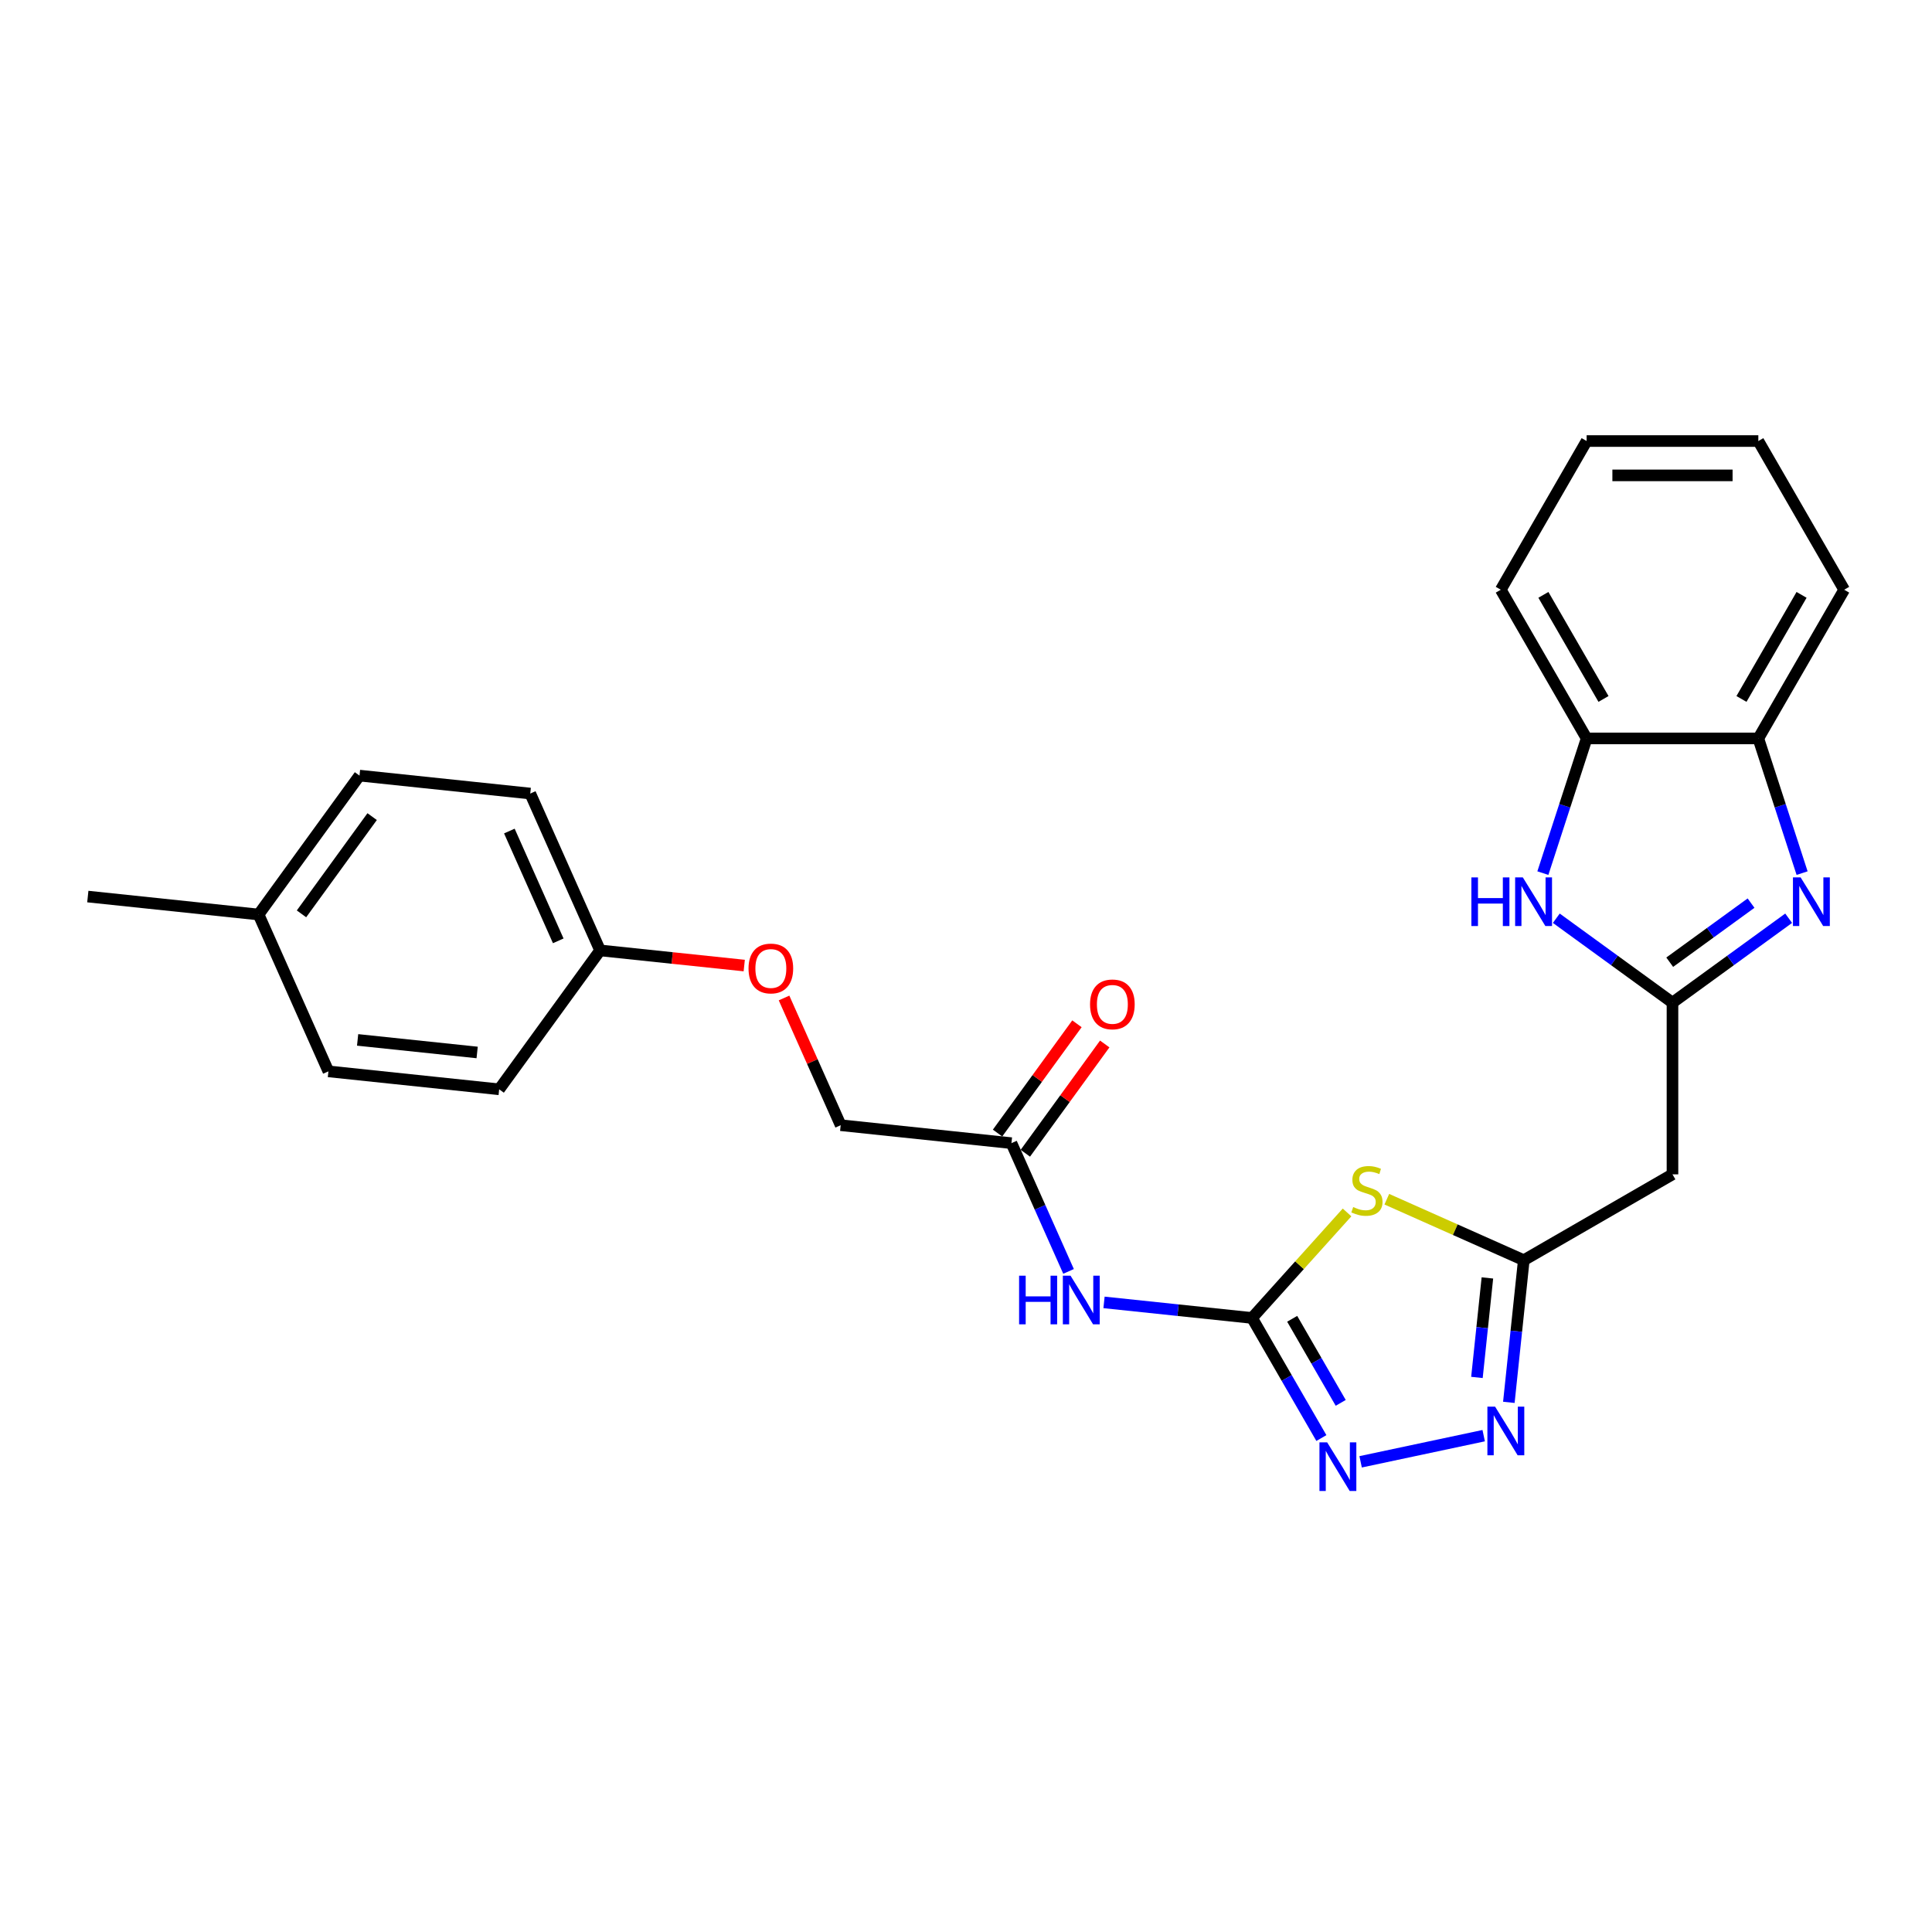 <?xml version='1.0' encoding='iso-8859-1'?>
<svg version='1.1' baseProfile='full'
              xmlns='http://www.w3.org/2000/svg'
                      xmlns:rdkit='http://www.rdkit.org/xml'
                      xmlns:xlink='http://www.w3.org/1999/xlink'
                  xml:space='preserve'
width='1000px' height='1000px' viewBox='0 0 1000 1000'>
<!-- END OF HEADER -->
<rect style='opacity:1.0;fill:#FFFFFF;stroke:none' width='1000' height='1000' x='0' y='0'> </rect>
<path class='bond-0' d='M 648.055,682.172 L 672.643,654.864' style='fill:none;fill-rule:evenodd;stroke:#000000;stroke-width:6px;stroke-linecap:butt;stroke-linejoin:miter;stroke-opacity:1' />
<path class='bond-0' d='M 672.643,654.864 L 697.23,627.557' style='fill:none;fill-rule:evenodd;stroke:#CCCC00;stroke-width:6px;stroke-linecap:butt;stroke-linejoin:miter;stroke-opacity:1' />
<path class='bond-3' d='M 648.055,682.172 L 665.999,713.251' style='fill:none;fill-rule:evenodd;stroke:#000000;stroke-width:6px;stroke-linecap:butt;stroke-linejoin:miter;stroke-opacity:1' />
<path class='bond-3' d='M 665.999,713.251 L 683.943,744.33' style='fill:none;fill-rule:evenodd;stroke:#0000FF;stroke-width:6px;stroke-linecap:butt;stroke-linejoin:miter;stroke-opacity:1' />
<path class='bond-3' d='M 668.831,682.608 L 681.392,704.364' style='fill:none;fill-rule:evenodd;stroke:#000000;stroke-width:6px;stroke-linecap:butt;stroke-linejoin:miter;stroke-opacity:1' />
<path class='bond-3' d='M 681.392,704.364 L 693.952,726.119' style='fill:none;fill-rule:evenodd;stroke:#0000FF;stroke-width:6px;stroke-linecap:butt;stroke-linejoin:miter;stroke-opacity:1' />
<path class='bond-7' d='M 648.055,682.172 L 609.746,678.145' style='fill:none;fill-rule:evenodd;stroke:#000000;stroke-width:6px;stroke-linecap:butt;stroke-linejoin:miter;stroke-opacity:1' />
<path class='bond-7' d='M 609.746,678.145 L 571.437,674.119' style='fill:none;fill-rule:evenodd;stroke:#0000FF;stroke-width:6px;stroke-linecap:butt;stroke-linejoin:miter;stroke-opacity:1' />
<path class='bond-4' d='M 717.813,620.709 L 753.261,636.492' style='fill:none;fill-rule:evenodd;stroke:#CCCC00;stroke-width:6px;stroke-linecap:butt;stroke-linejoin:miter;stroke-opacity:1' />
<path class='bond-4' d='M 753.261,636.492 L 788.71,652.275' style='fill:none;fill-rule:evenodd;stroke:#000000;stroke-width:6px;stroke-linecap:butt;stroke-linejoin:miter;stroke-opacity:1' />
<path class='bond-1' d='M 865.674,518.968 L 865.674,607.839' style='fill:none;fill-rule:evenodd;stroke:#000000;stroke-width:6px;stroke-linecap:butt;stroke-linejoin:miter;stroke-opacity:1' />
<path class='bond-2' d='M 865.674,518.968 L 895.74,497.124' style='fill:none;fill-rule:evenodd;stroke:#000000;stroke-width:6px;stroke-linecap:butt;stroke-linejoin:miter;stroke-opacity:1' />
<path class='bond-2' d='M 895.74,497.124 L 925.806,475.279' style='fill:none;fill-rule:evenodd;stroke:#0000FF;stroke-width:6px;stroke-linecap:butt;stroke-linejoin:miter;stroke-opacity:1' />
<path class='bond-2' d='M 864.247,498.035 L 885.293,482.744' style='fill:none;fill-rule:evenodd;stroke:#000000;stroke-width:6px;stroke-linecap:butt;stroke-linejoin:miter;stroke-opacity:1' />
<path class='bond-2' d='M 885.293,482.744 L 906.339,467.453' style='fill:none;fill-rule:evenodd;stroke:#0000FF;stroke-width:6px;stroke-linecap:butt;stroke-linejoin:miter;stroke-opacity:1' />
<path class='bond-6' d='M 865.674,518.968 L 835.608,497.124' style='fill:none;fill-rule:evenodd;stroke:#000000;stroke-width:6px;stroke-linecap:butt;stroke-linejoin:miter;stroke-opacity:1' />
<path class='bond-6' d='M 835.608,497.124 L 805.542,475.279' style='fill:none;fill-rule:evenodd;stroke:#0000FF;stroke-width:6px;stroke-linecap:butt;stroke-linejoin:miter;stroke-opacity:1' />
<path class='bond-9' d='M 932.762,451.925 L 921.436,417.067' style='fill:none;fill-rule:evenodd;stroke:#0000FF;stroke-width:6px;stroke-linecap:butt;stroke-linejoin:miter;stroke-opacity:1' />
<path class='bond-9' d='M 921.436,417.067 L 910.11,382.209' style='fill:none;fill-rule:evenodd;stroke:#000000;stroke-width:6px;stroke-linecap:butt;stroke-linejoin:miter;stroke-opacity:1' />
<path class='bond-5' d='M 704.257,756.635 L 767.954,743.096' style='fill:none;fill-rule:evenodd;stroke:#0000FF;stroke-width:6px;stroke-linecap:butt;stroke-linejoin:miter;stroke-opacity:1' />
<path class='bond-8' d='M 788.71,652.275 L 865.674,607.839' style='fill:none;fill-rule:evenodd;stroke:#000000;stroke-width:6px;stroke-linecap:butt;stroke-linejoin:miter;stroke-opacity:1' />
<path class='bond-26' d='M 788.71,652.275 L 784.843,689.064' style='fill:none;fill-rule:evenodd;stroke:#000000;stroke-width:6px;stroke-linecap:butt;stroke-linejoin:miter;stroke-opacity:1' />
<path class='bond-26' d='M 784.843,689.064 L 780.976,725.853' style='fill:none;fill-rule:evenodd;stroke:#0000FF;stroke-width:6px;stroke-linecap:butt;stroke-linejoin:miter;stroke-opacity:1' />
<path class='bond-26' d='M 769.873,661.453 L 767.166,687.206' style='fill:none;fill-rule:evenodd;stroke:#000000;stroke-width:6px;stroke-linecap:butt;stroke-linejoin:miter;stroke-opacity:1' />
<path class='bond-26' d='M 767.166,687.206 L 764.459,712.958' style='fill:none;fill-rule:evenodd;stroke:#0000FF;stroke-width:6px;stroke-linecap:butt;stroke-linejoin:miter;stroke-opacity:1' />
<path class='bond-10' d='M 798.587,451.925 L 809.913,417.067' style='fill:none;fill-rule:evenodd;stroke:#0000FF;stroke-width:6px;stroke-linecap:butt;stroke-linejoin:miter;stroke-opacity:1' />
<path class='bond-10' d='M 809.913,417.067 L 821.239,382.209' style='fill:none;fill-rule:evenodd;stroke:#000000;stroke-width:6px;stroke-linecap:butt;stroke-linejoin:miter;stroke-opacity:1' />
<path class='bond-11' d='M 553.079,658.076 L 538.301,624.885' style='fill:none;fill-rule:evenodd;stroke:#0000FF;stroke-width:6px;stroke-linecap:butt;stroke-linejoin:miter;stroke-opacity:1' />
<path class='bond-11' d='M 538.301,624.885 L 523.524,591.694' style='fill:none;fill-rule:evenodd;stroke:#000000;stroke-width:6px;stroke-linecap:butt;stroke-linejoin:miter;stroke-opacity:1' />
<path class='bond-21' d='M 910.11,382.209 L 954.545,305.244' style='fill:none;fill-rule:evenodd;stroke:#000000;stroke-width:6px;stroke-linecap:butt;stroke-linejoin:miter;stroke-opacity:1' />
<path class='bond-21' d='M 901.382,361.777 L 932.487,307.902' style='fill:none;fill-rule:evenodd;stroke:#000000;stroke-width:6px;stroke-linecap:butt;stroke-linejoin:miter;stroke-opacity:1' />
<path class='bond-27' d='M 910.11,382.209 L 821.239,382.209' style='fill:none;fill-rule:evenodd;stroke:#000000;stroke-width:6px;stroke-linecap:butt;stroke-linejoin:miter;stroke-opacity:1' />
<path class='bond-22' d='M 821.239,382.209 L 776.803,305.244' style='fill:none;fill-rule:evenodd;stroke:#000000;stroke-width:6px;stroke-linecap:butt;stroke-linejoin:miter;stroke-opacity:1' />
<path class='bond-22' d='M 829.966,361.777 L 798.861,307.902' style='fill:none;fill-rule:evenodd;stroke:#000000;stroke-width:6px;stroke-linecap:butt;stroke-linejoin:miter;stroke-opacity:1' />
<path class='bond-12' d='M 530.713,596.918 L 551.26,568.638' style='fill:none;fill-rule:evenodd;stroke:#000000;stroke-width:6px;stroke-linecap:butt;stroke-linejoin:miter;stroke-opacity:1' />
<path class='bond-12' d='M 551.26,568.638 L 571.806,540.359' style='fill:none;fill-rule:evenodd;stroke:#FF0000;stroke-width:6px;stroke-linecap:butt;stroke-linejoin:miter;stroke-opacity:1' />
<path class='bond-12' d='M 516.334,586.47 L 536.88,558.191' style='fill:none;fill-rule:evenodd;stroke:#000000;stroke-width:6px;stroke-linecap:butt;stroke-linejoin:miter;stroke-opacity:1' />
<path class='bond-12' d='M 536.88,558.191 L 557.426,529.911' style='fill:none;fill-rule:evenodd;stroke:#FF0000;stroke-width:6px;stroke-linecap:butt;stroke-linejoin:miter;stroke-opacity:1' />
<path class='bond-14' d='M 523.524,591.694 L 435.139,582.405' style='fill:none;fill-rule:evenodd;stroke:#000000;stroke-width:6px;stroke-linecap:butt;stroke-linejoin:miter;stroke-opacity:1' />
<path class='bond-13' d='M 405.821,516.556 L 420.48,549.48' style='fill:none;fill-rule:evenodd;stroke:#FF0000;stroke-width:6px;stroke-linecap:butt;stroke-linejoin:miter;stroke-opacity:1' />
<path class='bond-13' d='M 420.48,549.48 L 435.139,582.405' style='fill:none;fill-rule:evenodd;stroke:#000000;stroke-width:6px;stroke-linecap:butt;stroke-linejoin:miter;stroke-opacity:1' />
<path class='bond-15' d='M 385.217,499.769 L 347.912,495.848' style='fill:none;fill-rule:evenodd;stroke:#FF0000;stroke-width:6px;stroke-linecap:butt;stroke-linejoin:miter;stroke-opacity:1' />
<path class='bond-15' d='M 347.912,495.848 L 310.608,491.927' style='fill:none;fill-rule:evenodd;stroke:#000000;stroke-width:6px;stroke-linecap:butt;stroke-linejoin:miter;stroke-opacity:1' />
<path class='bond-17' d='M 310.608,491.927 L 258.37,563.825' style='fill:none;fill-rule:evenodd;stroke:#000000;stroke-width:6px;stroke-linecap:butt;stroke-linejoin:miter;stroke-opacity:1' />
<path class='bond-18' d='M 310.608,491.927 L 274.46,410.739' style='fill:none;fill-rule:evenodd;stroke:#000000;stroke-width:6px;stroke-linecap:butt;stroke-linejoin:miter;stroke-opacity:1' />
<path class='bond-18' d='M 288.948,486.978 L 263.645,430.147' style='fill:none;fill-rule:evenodd;stroke:#000000;stroke-width:6px;stroke-linecap:butt;stroke-linejoin:miter;stroke-opacity:1' />
<path class='bond-16' d='M 133.839,473.348 L 186.076,401.45' style='fill:none;fill-rule:evenodd;stroke:#000000;stroke-width:6px;stroke-linecap:butt;stroke-linejoin:miter;stroke-opacity:1' />
<path class='bond-16' d='M 156.054,473.011 L 192.62,422.682' style='fill:none;fill-rule:evenodd;stroke:#000000;stroke-width:6px;stroke-linecap:butt;stroke-linejoin:miter;stroke-opacity:1' />
<path class='bond-23' d='M 133.839,473.348 L 45.455,464.058' style='fill:none;fill-rule:evenodd;stroke:#000000;stroke-width:6px;stroke-linecap:butt;stroke-linejoin:miter;stroke-opacity:1' />
<path class='bond-28' d='M 133.839,473.348 L 169.986,554.536' style='fill:none;fill-rule:evenodd;stroke:#000000;stroke-width:6px;stroke-linecap:butt;stroke-linejoin:miter;stroke-opacity:1' />
<path class='bond-19' d='M 258.37,563.825 L 169.986,554.536' style='fill:none;fill-rule:evenodd;stroke:#000000;stroke-width:6px;stroke-linecap:butt;stroke-linejoin:miter;stroke-opacity:1' />
<path class='bond-19' d='M 246.971,544.755 L 185.102,538.252' style='fill:none;fill-rule:evenodd;stroke:#000000;stroke-width:6px;stroke-linecap:butt;stroke-linejoin:miter;stroke-opacity:1' />
<path class='bond-20' d='M 274.46,410.739 L 186.076,401.45' style='fill:none;fill-rule:evenodd;stroke:#000000;stroke-width:6px;stroke-linecap:butt;stroke-linejoin:miter;stroke-opacity:1' />
<path class='bond-25' d='M 954.545,305.244 L 910.11,228.28' style='fill:none;fill-rule:evenodd;stroke:#000000;stroke-width:6px;stroke-linecap:butt;stroke-linejoin:miter;stroke-opacity:1' />
<path class='bond-24' d='M 776.803,305.244 L 821.239,228.28' style='fill:none;fill-rule:evenodd;stroke:#000000;stroke-width:6px;stroke-linecap:butt;stroke-linejoin:miter;stroke-opacity:1' />
<path class='bond-29' d='M 821.239,228.28 L 910.11,228.28' style='fill:none;fill-rule:evenodd;stroke:#000000;stroke-width:6px;stroke-linecap:butt;stroke-linejoin:miter;stroke-opacity:1' />
<path class='bond-29' d='M 834.569,246.054 L 896.779,246.054' style='fill:none;fill-rule:evenodd;stroke:#000000;stroke-width:6px;stroke-linecap:butt;stroke-linejoin:miter;stroke-opacity:1' />
<path  class='atom-1' d='M 700.412 624.766
Q 700.696 624.872, 701.869 625.37
Q 703.042 625.868, 704.322 626.188
Q 705.638 626.472, 706.917 626.472
Q 709.299 626.472, 710.685 625.334
Q 712.072 624.161, 712.072 622.135
Q 712.072 620.749, 711.361 619.896
Q 710.685 619.042, 709.619 618.58
Q 708.553 618.118, 706.775 617.585
Q 704.536 616.909, 703.185 616.27
Q 701.869 615.63, 700.91 614.279
Q 699.985 612.928, 699.985 610.653
Q 699.985 607.489, 702.118 605.534
Q 704.287 603.579, 708.553 603.579
Q 711.467 603.579, 714.773 604.965
L 713.956 607.702
Q 710.934 606.458, 708.659 606.458
Q 706.206 606.458, 704.855 607.489
Q 703.505 608.484, 703.54 610.226
Q 703.54 611.577, 704.216 612.395
Q 704.927 613.212, 705.922 613.675
Q 706.953 614.137, 708.659 614.67
Q 710.934 615.381, 712.285 616.092
Q 713.636 616.803, 714.596 618.26
Q 715.591 619.682, 715.591 622.135
Q 715.591 625.619, 713.245 627.503
Q 710.934 629.351, 707.059 629.351
Q 704.82 629.351, 703.114 628.854
Q 701.443 628.392, 699.452 627.574
L 700.412 624.766
' fill='#CCCC00'/>
<path  class='atom-3' d='M 932.009 454.146
L 940.256 467.477
Q 941.074 468.792, 942.389 471.174
Q 943.705 473.556, 943.776 473.698
L 943.776 454.146
L 947.117 454.146
L 947.117 479.315
L 943.669 479.315
L 934.818 464.74
Q 933.787 463.034, 932.685 461.078
Q 931.618 459.123, 931.298 458.519
L 931.298 479.315
L 928.028 479.315
L 928.028 454.146
L 932.009 454.146
' fill='#0000FF'/>
<path  class='atom-4' d='M 686.927 746.552
L 695.175 759.883
Q 695.992 761.198, 697.308 763.58
Q 698.623 765.962, 698.694 766.104
L 698.694 746.552
L 702.036 746.552
L 702.036 771.72
L 698.587 771.72
L 689.736 757.146
Q 688.705 755.439, 687.603 753.484
Q 686.536 751.529, 686.216 750.925
L 686.216 771.72
L 682.946 771.72
L 682.946 746.552
L 686.927 746.552
' fill='#0000FF'/>
<path  class='atom-6' d='M 773.857 728.075
L 782.104 741.405
Q 782.921 742.721, 784.237 745.103
Q 785.552 747.484, 785.623 747.626
L 785.623 728.075
L 788.965 728.075
L 788.965 753.243
L 785.516 753.243
L 776.665 738.668
Q 775.634 736.962, 774.532 735.007
Q 773.466 733.052, 773.146 732.447
L 773.146 753.243
L 769.875 753.243
L 769.875 728.075
L 773.857 728.075
' fill='#0000FF'/>
<path  class='atom-7' d='M 761.587 454.146
L 764.999 454.146
L 764.999 464.846
L 777.868 464.846
L 777.868 454.146
L 781.281 454.146
L 781.281 479.315
L 777.868 479.315
L 777.868 467.69
L 764.999 467.69
L 764.999 479.315
L 761.587 479.315
L 761.587 454.146
' fill='#0000FF'/>
<path  class='atom-7' d='M 788.213 454.146
L 796.46 467.477
Q 797.277 468.792, 798.593 471.174
Q 799.908 473.556, 799.979 473.698
L 799.979 454.146
L 803.321 454.146
L 803.321 479.315
L 799.872 479.315
L 791.021 464.74
Q 789.99 463.034, 788.888 461.078
Q 787.822 459.123, 787.502 458.519
L 787.502 479.315
L 784.231 479.315
L 784.231 454.146
L 788.213 454.146
' fill='#0000FF'/>
<path  class='atom-8' d='M 527.482 660.298
L 530.894 660.298
L 530.894 670.998
L 543.763 670.998
L 543.763 660.298
L 547.175 660.298
L 547.175 685.466
L 543.763 685.466
L 543.763 673.842
L 530.894 673.842
L 530.894 685.466
L 527.482 685.466
L 527.482 660.298
' fill='#0000FF'/>
<path  class='atom-8' d='M 554.107 660.298
L 562.355 673.629
Q 563.172 674.944, 564.488 677.326
Q 565.803 679.707, 565.874 679.85
L 565.874 660.298
L 569.216 660.298
L 569.216 685.466
L 565.767 685.466
L 556.916 670.891
Q 555.885 669.185, 554.783 667.23
Q 553.716 665.275, 553.396 664.67
L 553.396 685.466
L 550.126 685.466
L 550.126 660.298
L 554.107 660.298
' fill='#0000FF'/>
<path  class='atom-13' d='M 564.208 519.867
Q 564.208 513.824, 567.194 510.447
Q 570.18 507.069, 575.761 507.069
Q 581.342 507.069, 584.328 510.447
Q 587.314 513.824, 587.314 519.867
Q 587.314 525.981, 584.292 529.465
Q 581.271 532.913, 575.761 532.913
Q 570.215 532.913, 567.194 529.465
Q 564.208 526.017, 564.208 519.867
M 575.761 530.069
Q 579.6 530.069, 581.662 527.51
Q 583.759 524.915, 583.759 519.867
Q 583.759 514.926, 581.662 512.437
Q 579.6 509.913, 575.761 509.913
Q 571.922 509.913, 569.824 512.402
Q 567.762 514.89, 567.762 519.867
Q 567.762 524.95, 569.824 527.51
Q 571.922 530.069, 575.761 530.069
' fill='#FF0000'/>
<path  class='atom-14' d='M 387.439 501.288
Q 387.439 495.244, 390.425 491.867
Q 393.411 488.49, 398.992 488.49
Q 404.573 488.49, 407.559 491.867
Q 410.545 495.244, 410.545 501.288
Q 410.545 507.402, 407.524 510.886
Q 404.502 514.334, 398.992 514.334
Q 393.446 514.334, 390.425 510.886
Q 387.439 507.438, 387.439 501.288
M 398.992 511.49
Q 402.831 511.49, 404.893 508.931
Q 406.99 506.336, 406.99 501.288
Q 406.99 496.346, 404.893 493.858
Q 402.831 491.334, 398.992 491.334
Q 395.153 491.334, 393.055 493.823
Q 390.994 496.311, 390.994 501.288
Q 390.994 506.371, 393.055 508.931
Q 395.153 511.49, 398.992 511.49
' fill='#FF0000'/>
</svg>
